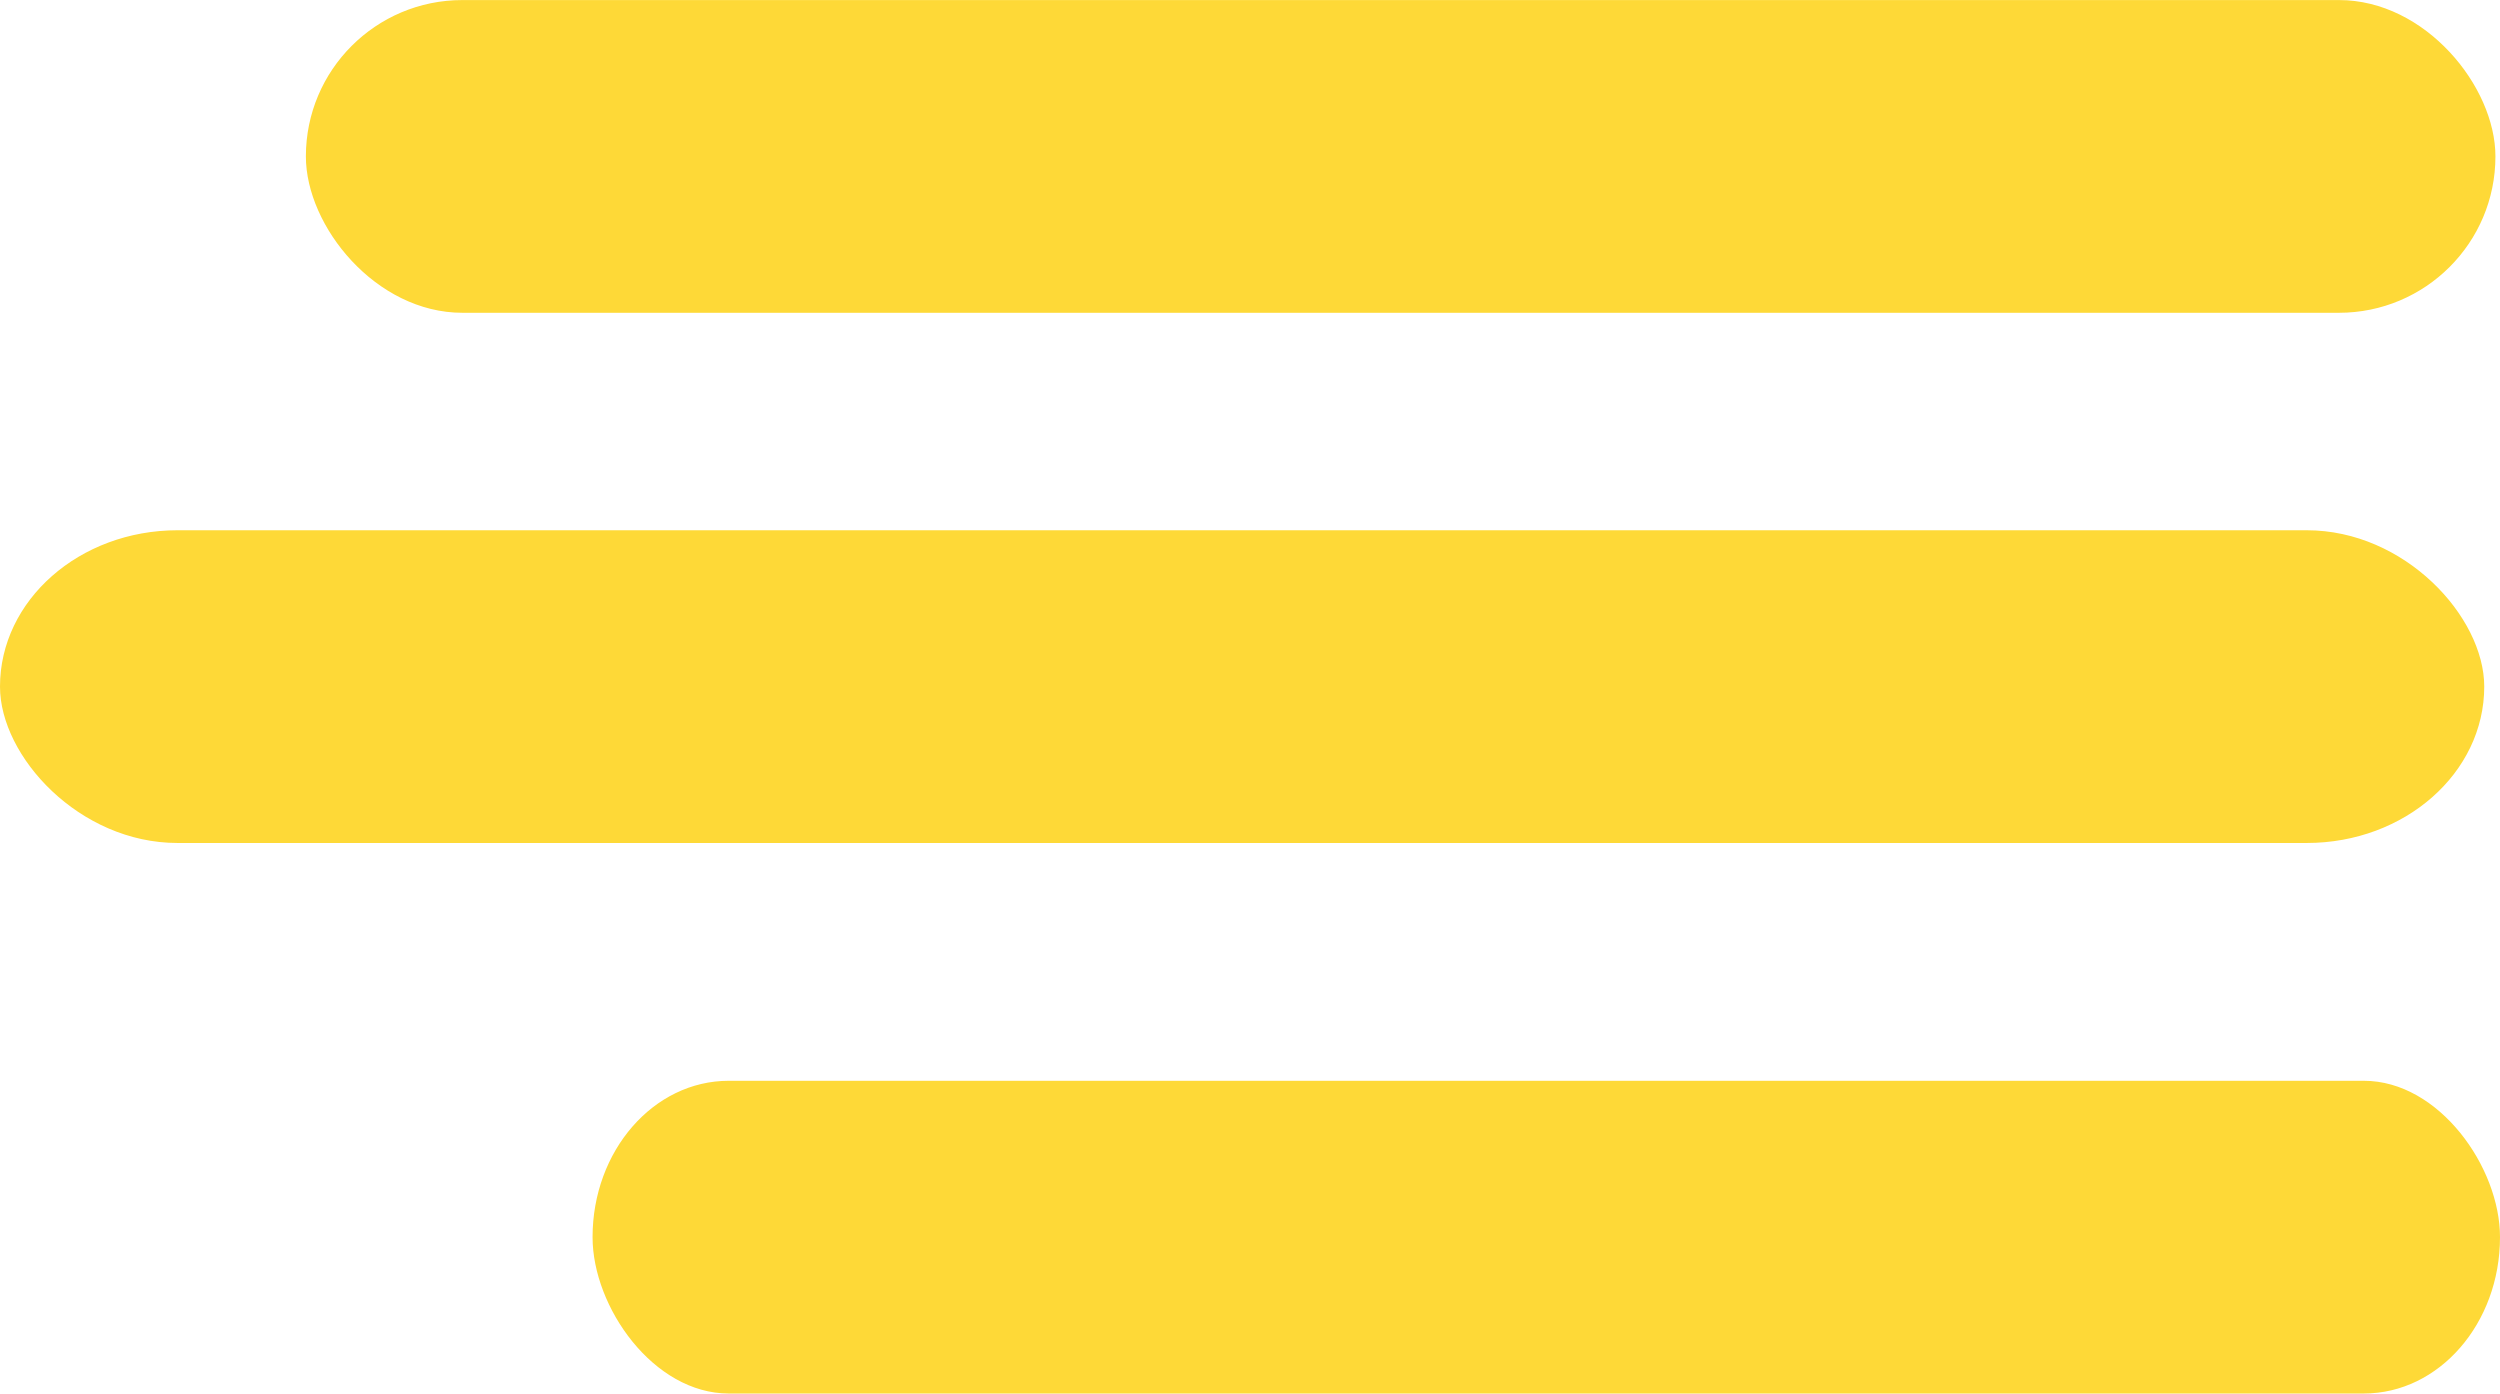 <?xml version="1.0" encoding="UTF-8"?> <svg xmlns="http://www.w3.org/2000/svg" xmlns:xlink="http://www.w3.org/1999/xlink" xmlns:xodm="http://www.corel.com/coreldraw/odm/2003" xml:space="preserve" width="19.145mm" height="10.672mm" version="1.1" style="shape-rendering:geometricPrecision; text-rendering:geometricPrecision; image-rendering:optimizeQuality; fill-rule:evenodd; clip-rule:evenodd" viewBox="0 0 109.44 61"> <defs> <style type="text/css"> .fil0 {fill:#FED937} </style> </defs> <g id="Слой_x0020_1">  <rect class="fil0" x="13.39" width="95.85" height="13.69" rx="6.85" ry="6.85"></rect> <rect class="fil0" x="-0" y="23.21" width="108.75" height="13.69" rx="7.77" ry="6.85"></rect> <rect class="fil0" x="25.94" y="47.31" width="83.5" height="13.69" rx="5.96" ry="6.85"></rect> </g> </svg> 